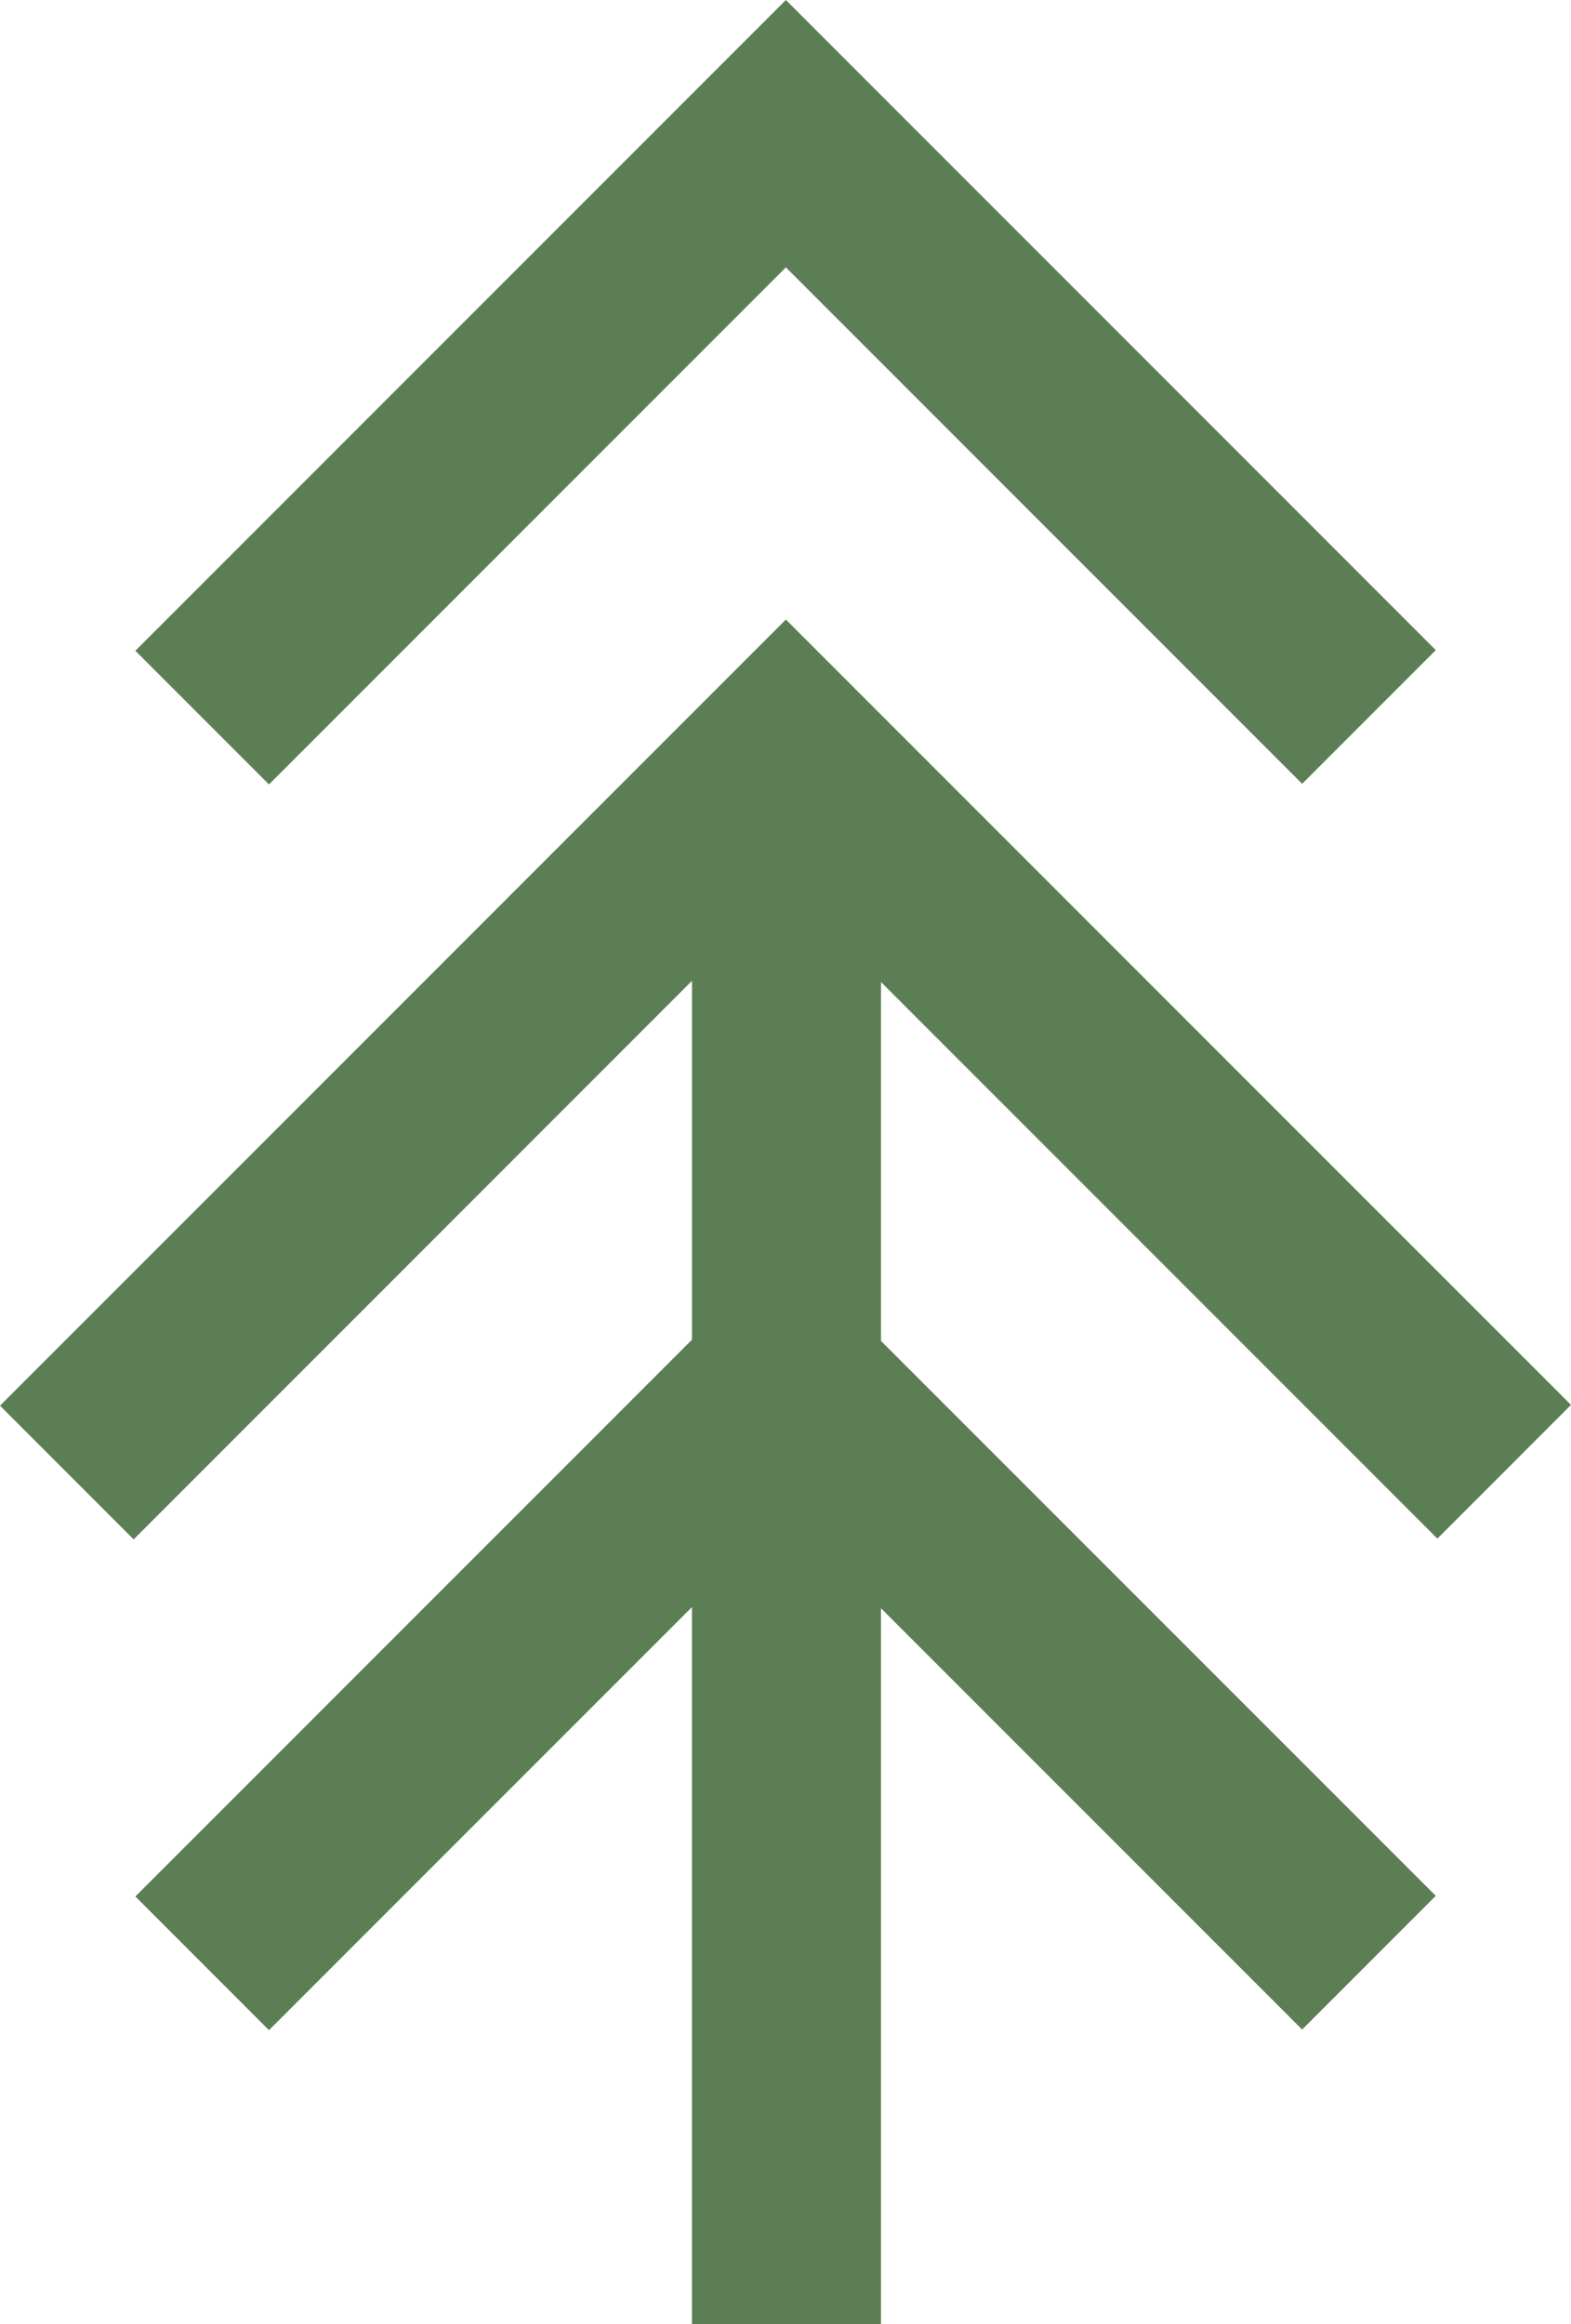 <svg height="496.539" viewBox="0 0 335.749 496.539" width="335.749" xmlns="http://www.w3.org/2000/svg"><g fill="#5C7E54"><path d="m0 220.387 28.562 28.562 119.331-119.336v76.673l-118.965 118.96 28.562 28.56 90.4-90.4v153.21h40.389v-152.953l90.011 90.009 28.557-28.562-118.565-118.564v-76.67l118.91 118.906 28.557-28.56-167.792-167.787z" transform="translate(0 79.927)"/><path d="m150.488 0-139.028 139.028 28.56 28.557 110.468-110.468 110.335 110.337 28.56-28.562z" transform="translate(17.469)"/></g></svg>
